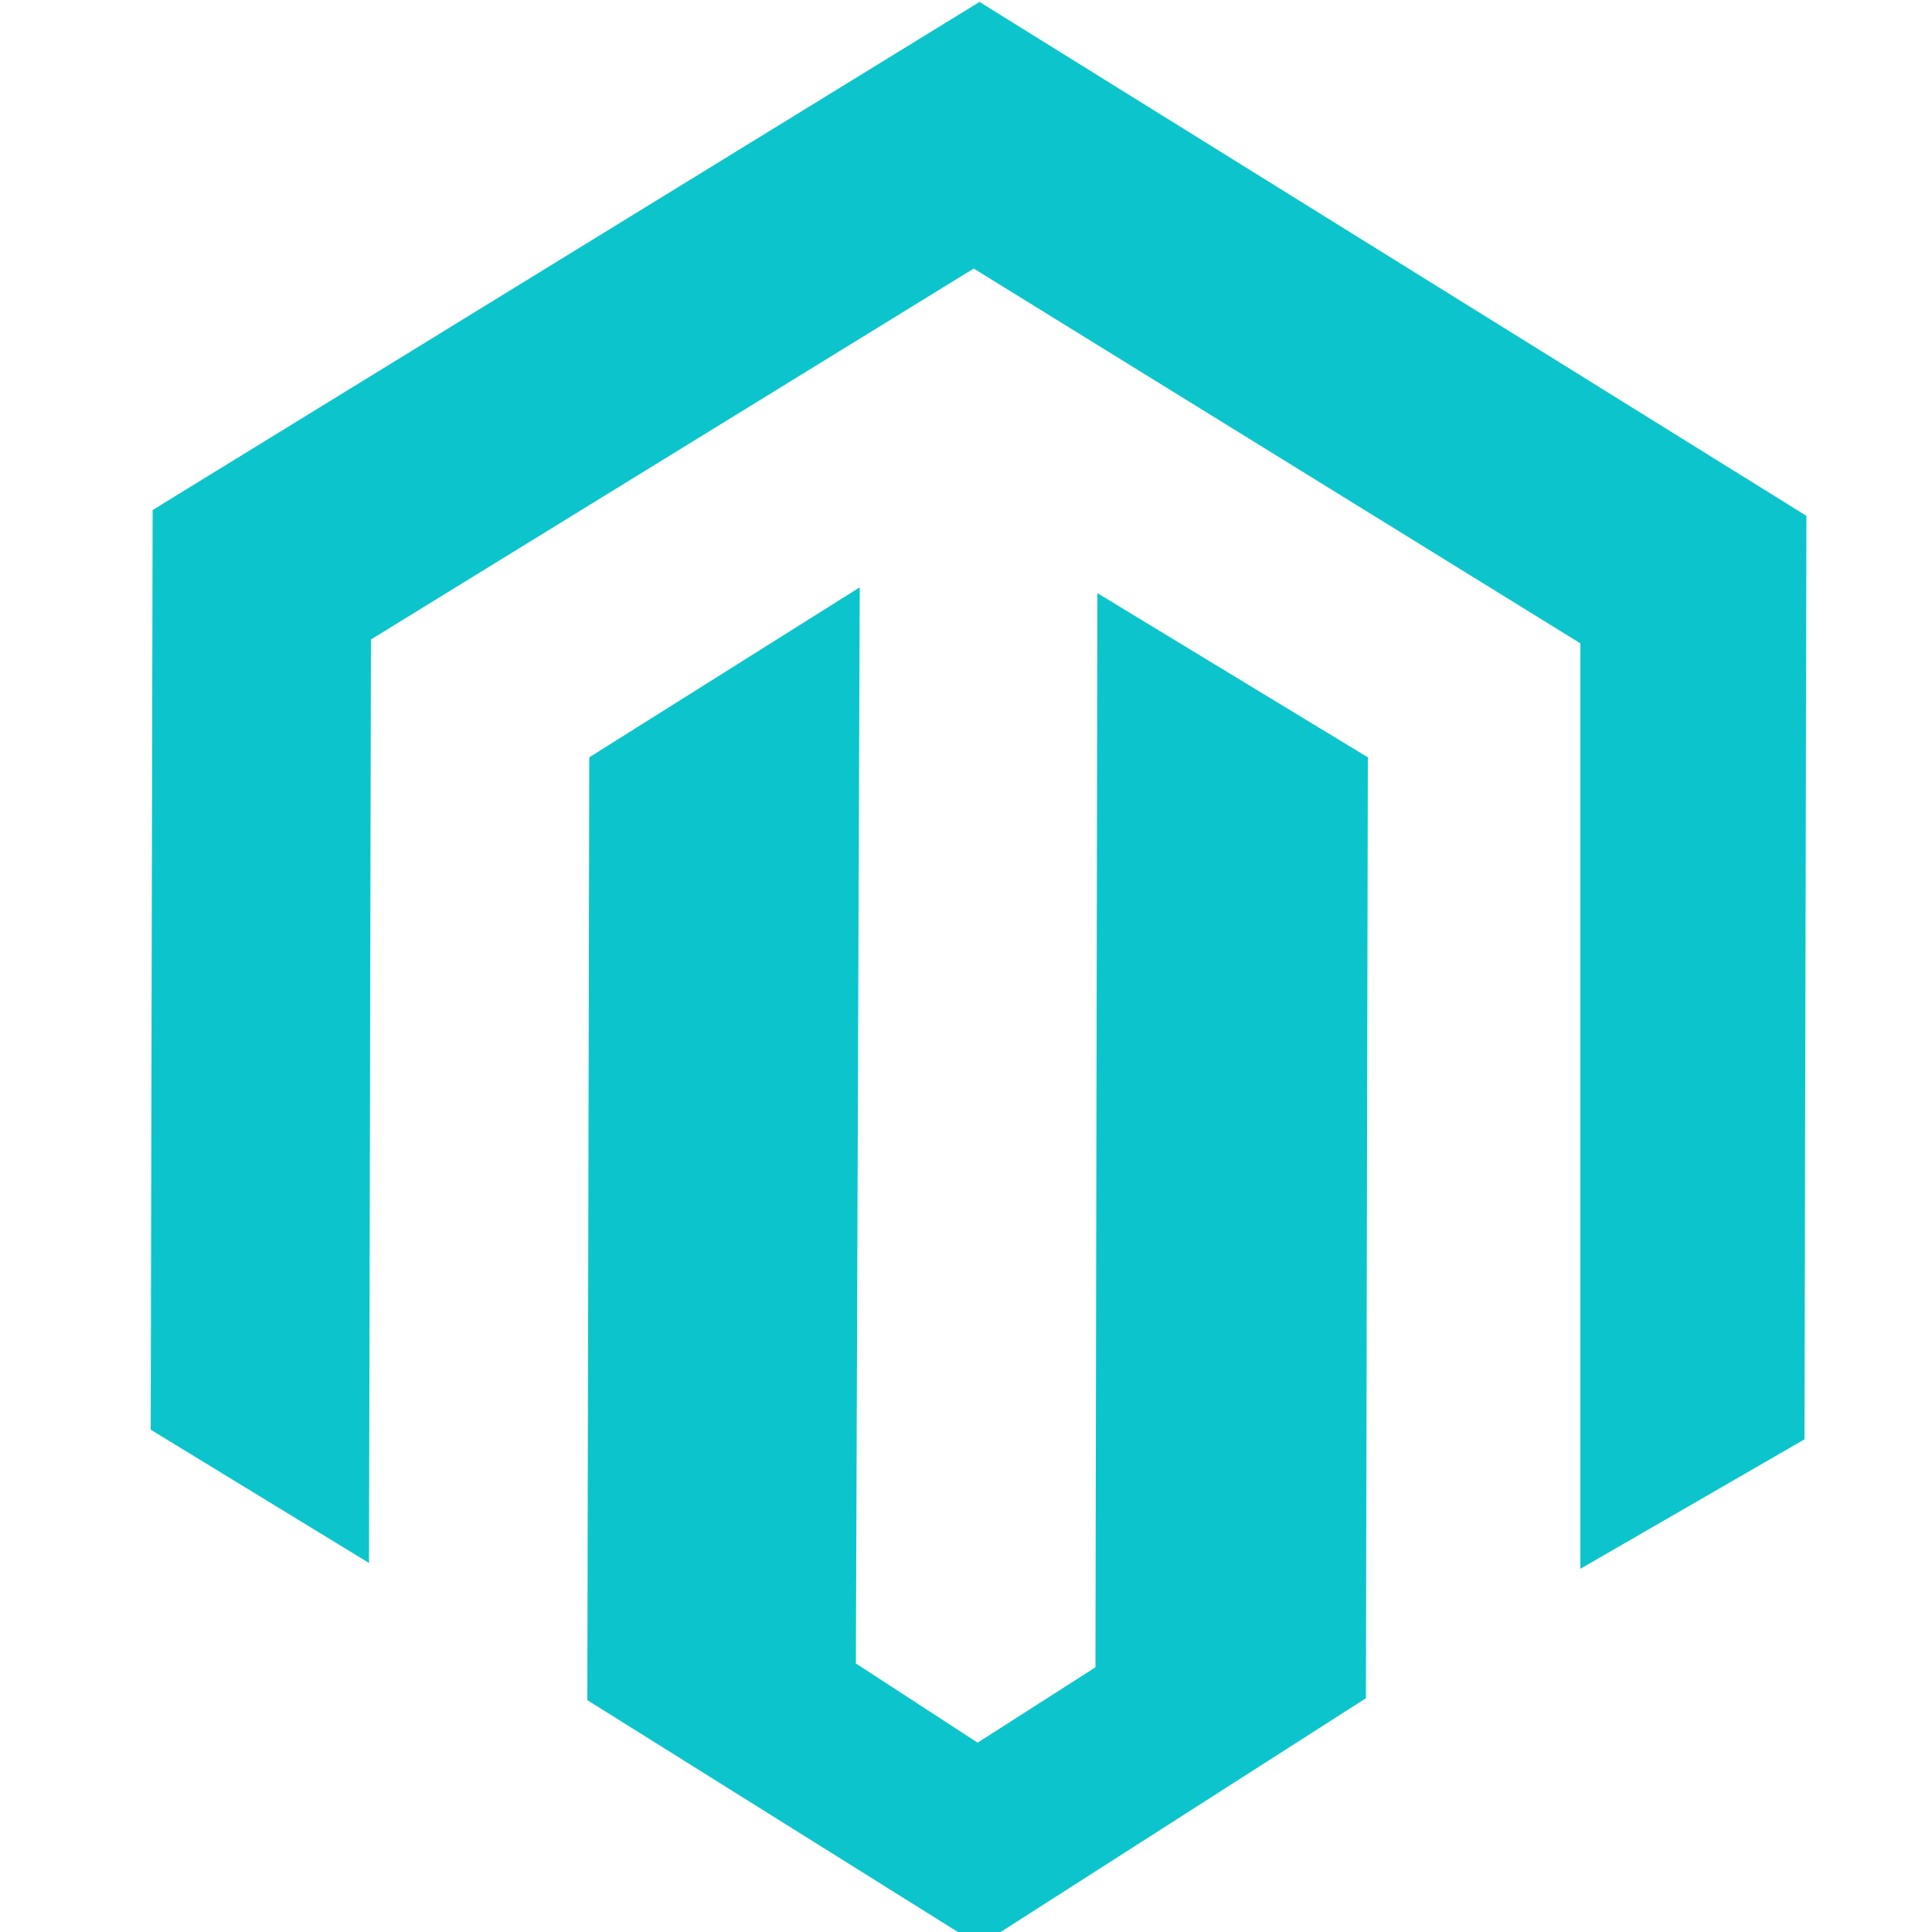 <svg xmlns="http://www.w3.org/2000/svg" width="100" height="100"><path fill="#0CC5CC" d="m56.7 86.3-6.1 3.9-6.3-4.1.2-55.7-14 8.8-.1 48.8 20.3 12.7 20-12.8.1-48.7-14-8.5-.1 55.6zM50.7.1 7.9 26.4 7.8 74l11.3 6.9.1-47.8 31.2-19.2 31.4 19.4v47.9l11.6-6.7.1-47.8L50.7.1z"></path></svg>